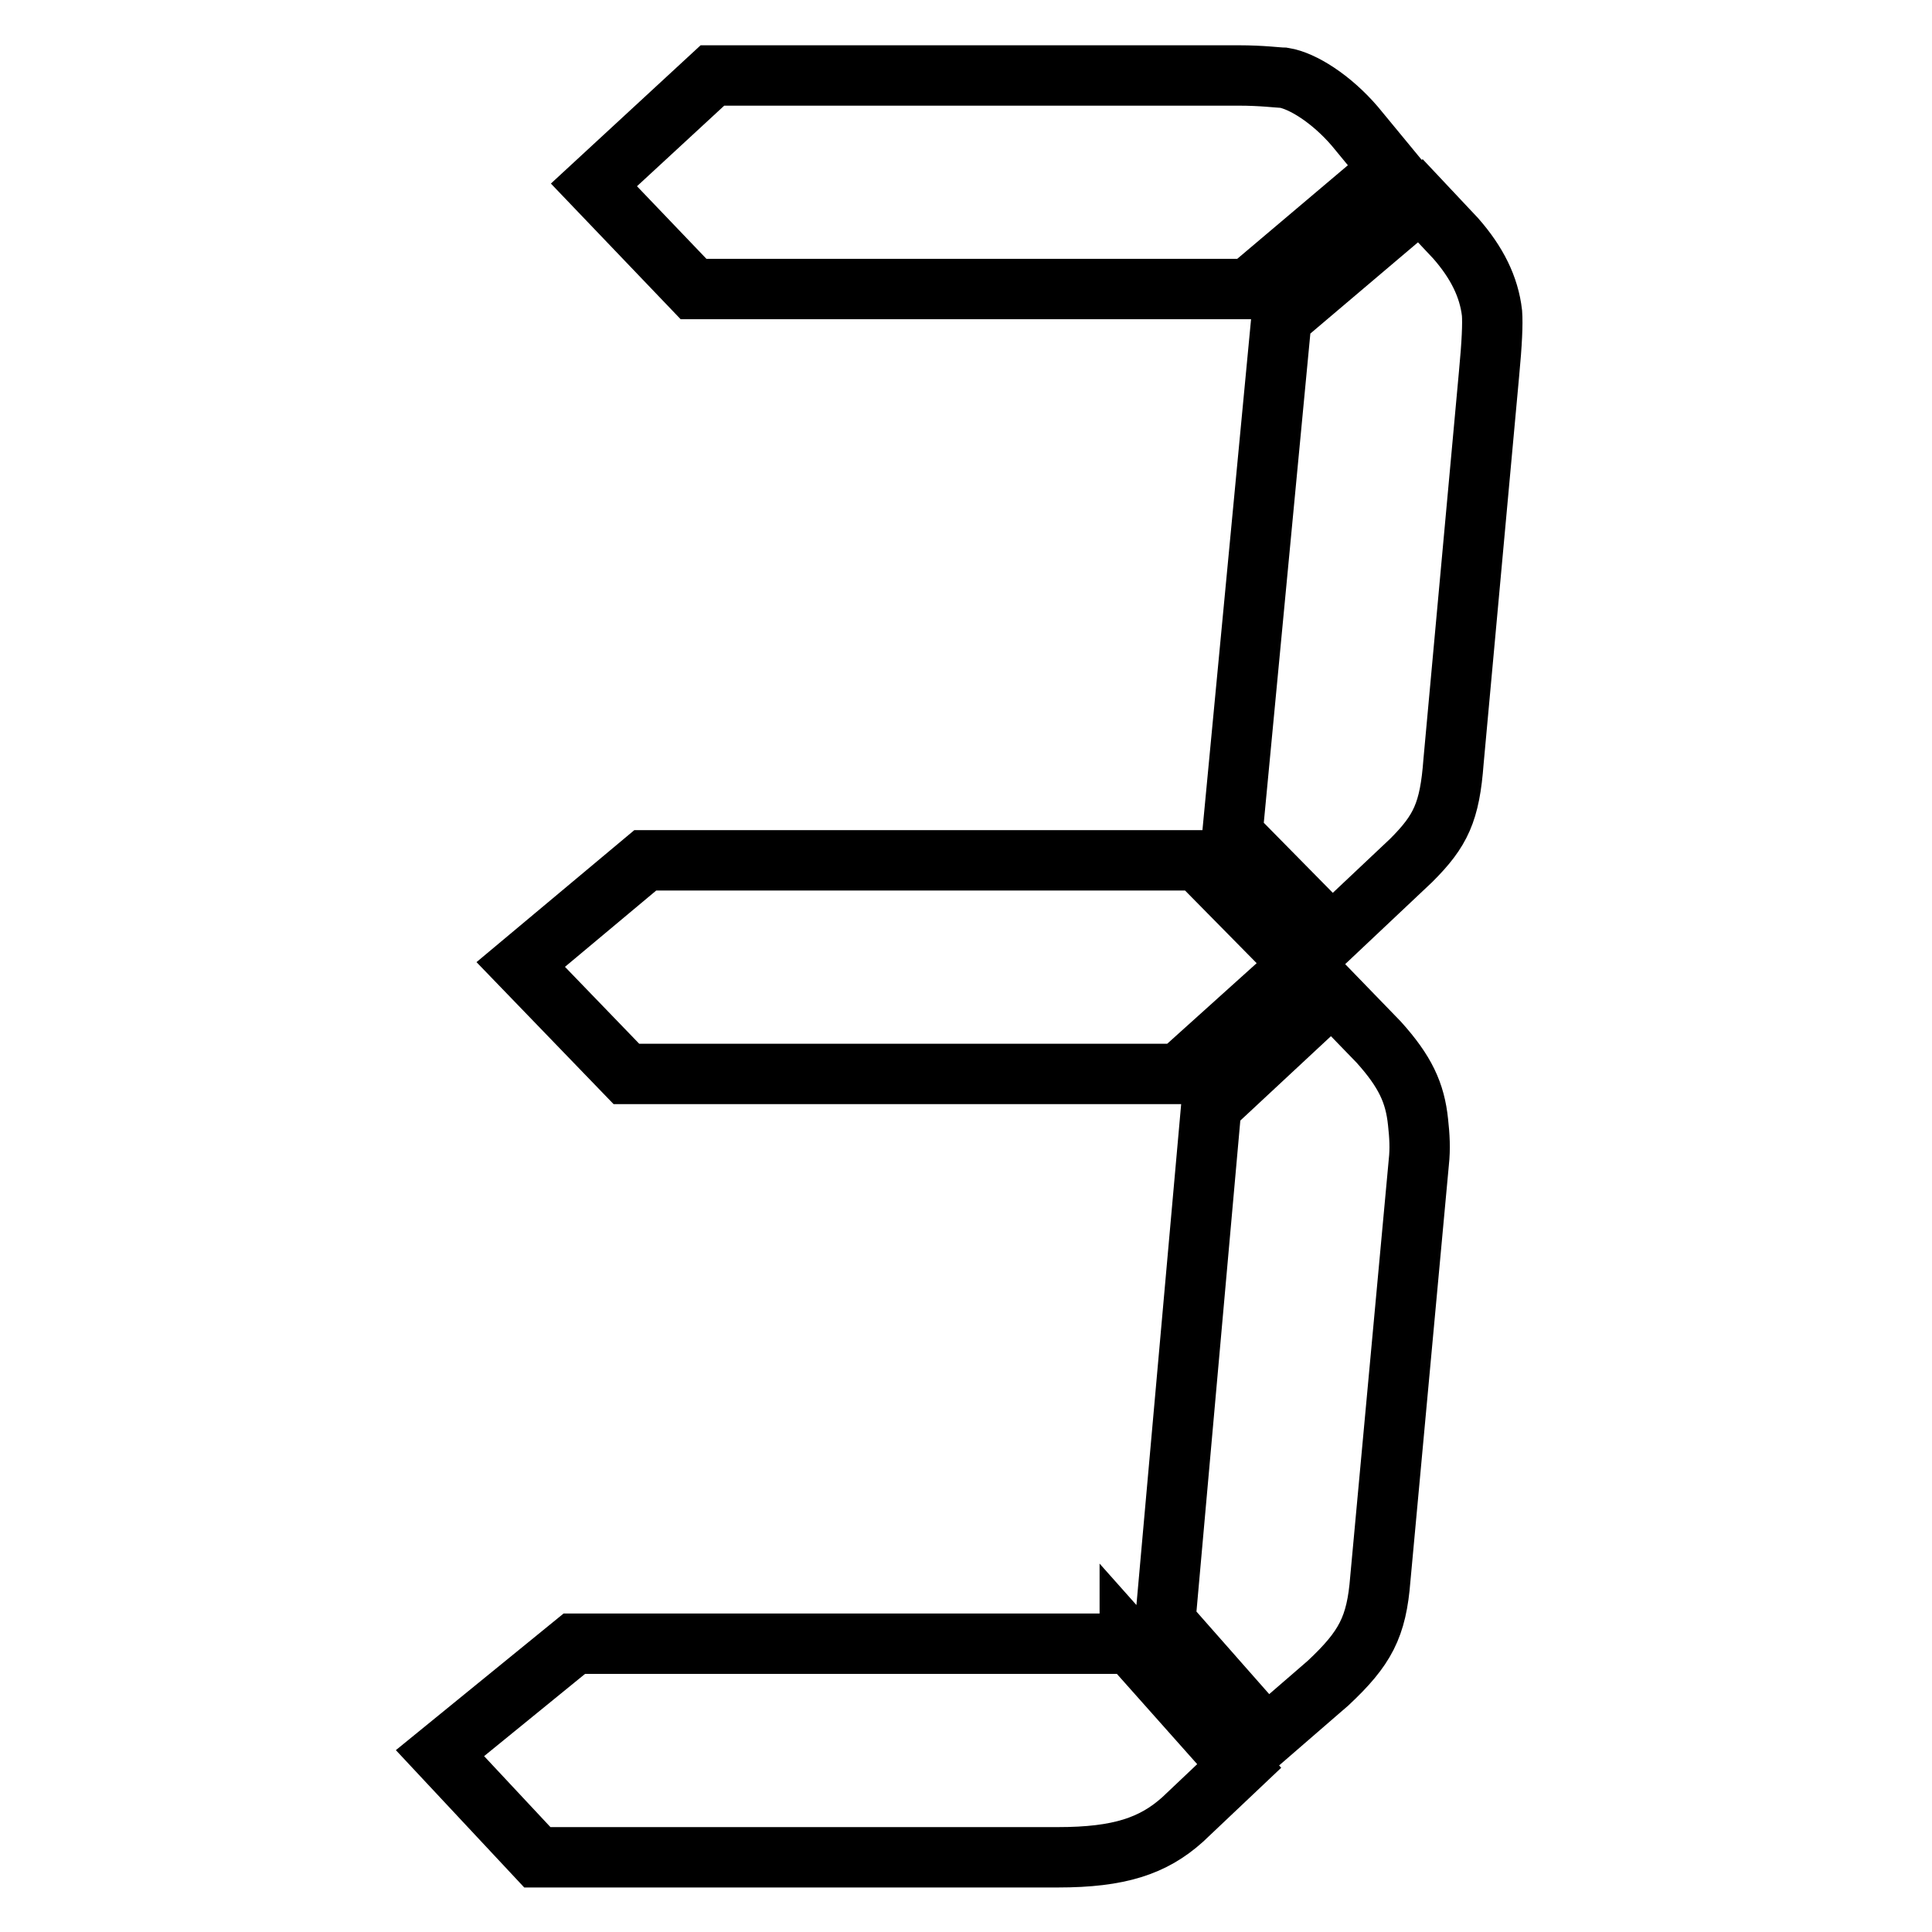 <?xml version="1.0" encoding="utf-8"?>
<!-- Svg Vector Icons : http://www.onlinewebfonts.com/icon -->
<!DOCTYPE svg PUBLIC "-//W3C//DTD SVG 1.1//EN" "http://www.w3.org/Graphics/SVG/1.1/DTD/svg11.dtd">
<svg version="1.1" xmlns="http://www.w3.org/2000/svg" xmlns:xlink="http://www.w3.org/1999/xlink" x="0px" y="0px" viewBox="0 0 256 256" enable-background="new 0 0 256 256" xml:space="preserve">
<g> <path stroke-width="8" fill-opacity="0" stroke="#000000"  d="M149.7,217.7l14.5,16.3l-7.5,7.1c-3.9,3.5-8.4,5-16.5,5h-69l-12.9-13.8l17.8-14.5H149.7z M158.7,114 l13.6,13.8l-16.1,14.5H83l-14-14.5L85.5,114L158.7,114L158.7,114z M91.9,38.3L78.7,24.5L94.4,10h69.7c3.2,0,5.3,0.3,6,0.3 c2.5,0.4,6.3,2.8,9.4,6.4l4.7,5.7l-18.8,15.9H91.9z M160.5,146.6l16-14.9l6.2,6.4c3.5,3.9,4.8,6.7,5.2,10.6 c0.2,1.8,0.3,3.5,0.1,5.3l-5.1,55.2c-0.5,6.4-2,9.2-6.9,13.8l-8.2,7.1l-13.4-15.2L160.5,146.6z M169.8,42.2l18.4-15.6l4.7,5 c2.8,3.2,4.4,6.4,4.8,9.9c0.1,1.4,0,3.9-0.4,8.1l-4.7,51.3c-0.5,6.7-1.7,9.2-5.6,13.1l-10.5,9.9l-13.2-13.4L169.8,42.2z"/></g>
</svg>